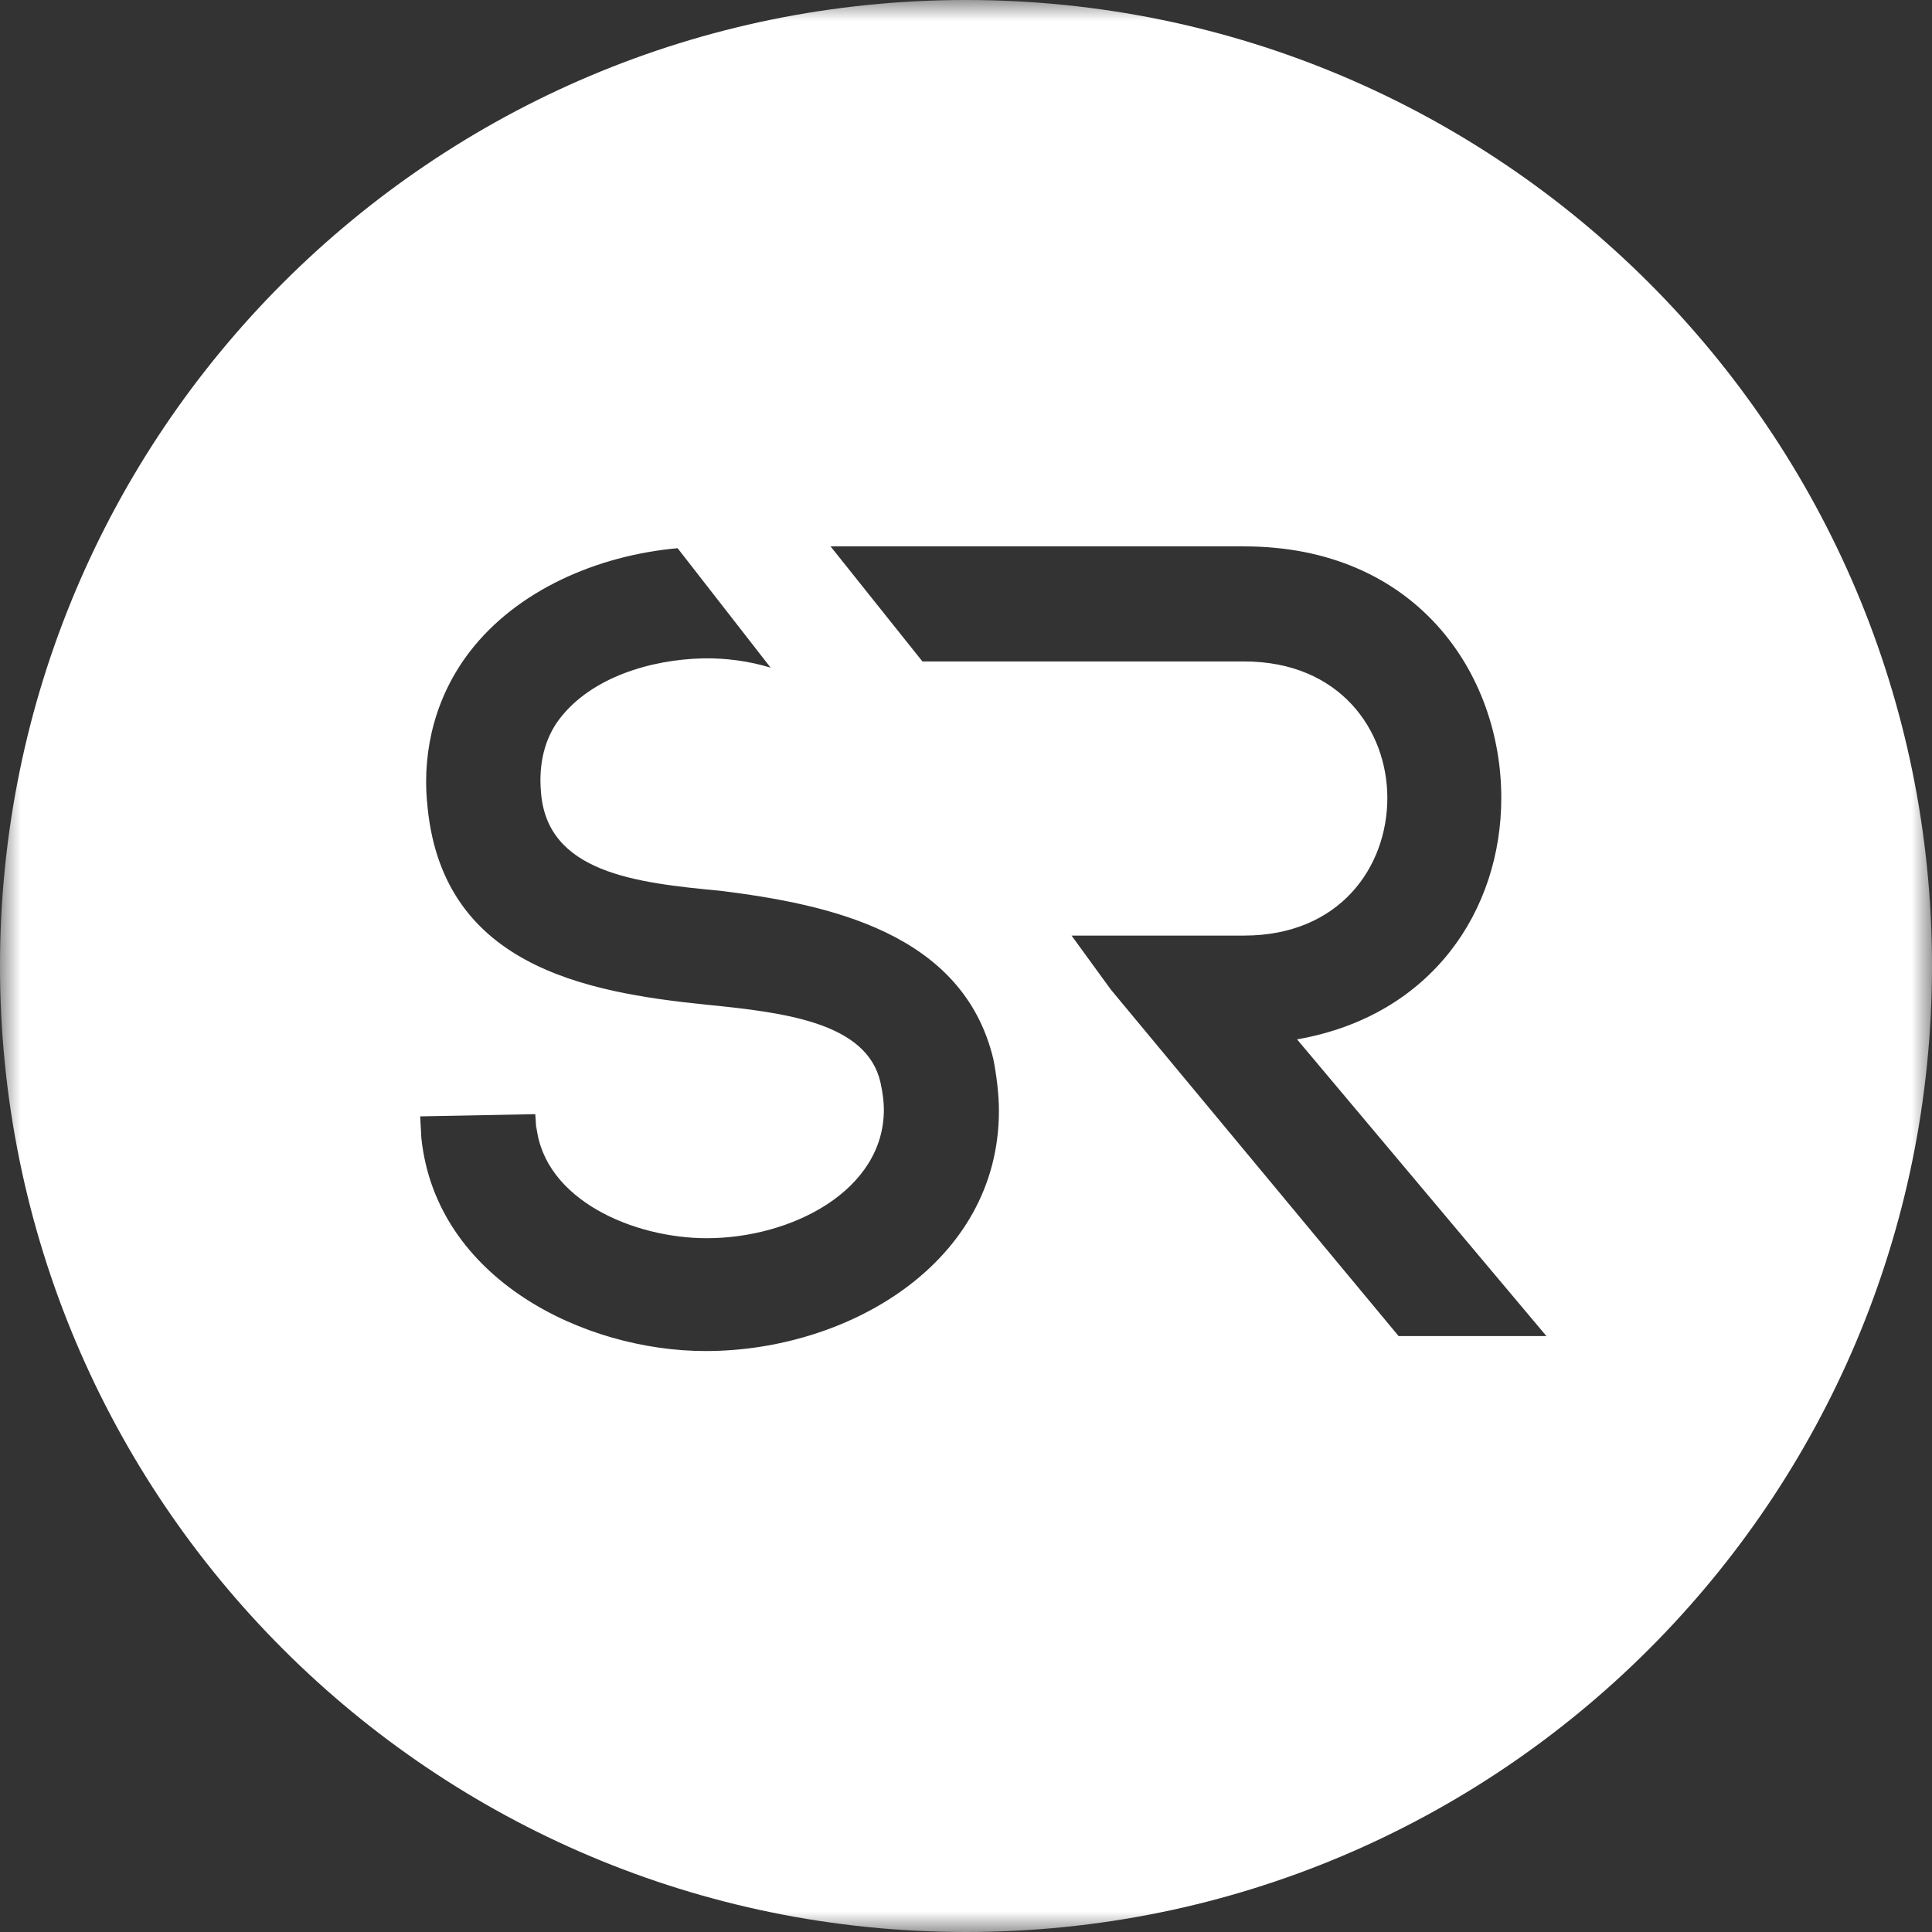 <?xml version="1.0" encoding="UTF-8"?>
<svg width="47px" height="47px" viewBox="0 0 47 47" version="1.1" xmlns="http://www.w3.org/2000/svg" xmlns:xlink="http://www.w3.org/1999/xlink">
    <rect x="0" y="0" width="47" height="47" fill="#333333" stroke="none"/>
    <!-- Generator: Sketch 44.1 (41455) - http://www.bohemiancoding.com/sketch -->
    <title>Page 1</title>
    <desc>Created with Sketch.</desc>
    <defs>
        <polygon id="path-1" points="47 47 47 0 0 0 1.72841866e-15 47 47 47"></polygon>
    </defs>
    <g id="Page-1" stroke="none" stroke-width="1" fill="none" fill-rule="evenodd">
        <g id="Home---Desktop" transform="translate(-26, -18)">
            <g id="Page-1" transform="translate(26, 18)">
                <mask id="mask-2" fill="white">
                    <use xlink:href="#path-1"></use>
                </mask>
                <g id="Clip-2"></g>
                <path d="M34.024,32.503 L27.026,24.077 L26.068,22.76 L30.264,22.76 C32.597,22.76 33.75,21.086 33.75,19.412 C33.75,17.765 32.597,16.091 30.264,16.091 L22.44,16.091 L20.205,13.292 L30.264,13.292 C34.436,13.292 36.522,16.365 36.522,19.412 C36.522,22.129 34.848,24.708 31.554,25.285 L37.62,32.503 L34.024,32.503 Z M17.166,32.867 C14.202,32.867 10.607,31.11 10.25,27.68 L10.222,27.158 L13.022,27.104 L13.049,27.515 L13.049,27.405 C13.241,29.189 15.409,30.122 17.193,30.122 C19.251,30.122 21.502,28.969 21.502,26.994 C21.502,26.801 21.474,26.582 21.42,26.335 C21.091,24.881 19.114,24.633 17.193,24.442 C14.202,24.139 10.689,23.481 10.387,19.474 L10.387,19.501 C10.277,18.212 10.607,16.921 11.43,15.851 C12.572,14.369 14.511,13.514 16.484,13.336 L18.747,16.242 C18.219,16.081 17.655,16.007 17.111,16.016 C15.821,16.044 14.394,16.482 13.626,17.47 C13.241,17.964 13.104,18.596 13.159,19.254 C13.296,21.231 15.464,21.477 17.523,21.67 C20.157,21.999 23.423,22.685 24.164,25.759 C24.246,26.171 24.301,26.637 24.301,27.021 C24.301,30.726 20.624,32.867 17.166,32.867 L17.166,32.867 Z M23.5,0 C10.521,0 0,10.521 0,23.5 C0,36.479 10.521,47 23.5,47 C36.479,47 47,36.479 47,23.5 C47,10.521 36.479,0 23.5,0 L23.5,0 Z" id="Fill-1" fill="#FFFFFF" mask="url(#mask-2)"></path>
            </g>
        </g>
    </g>
</svg>